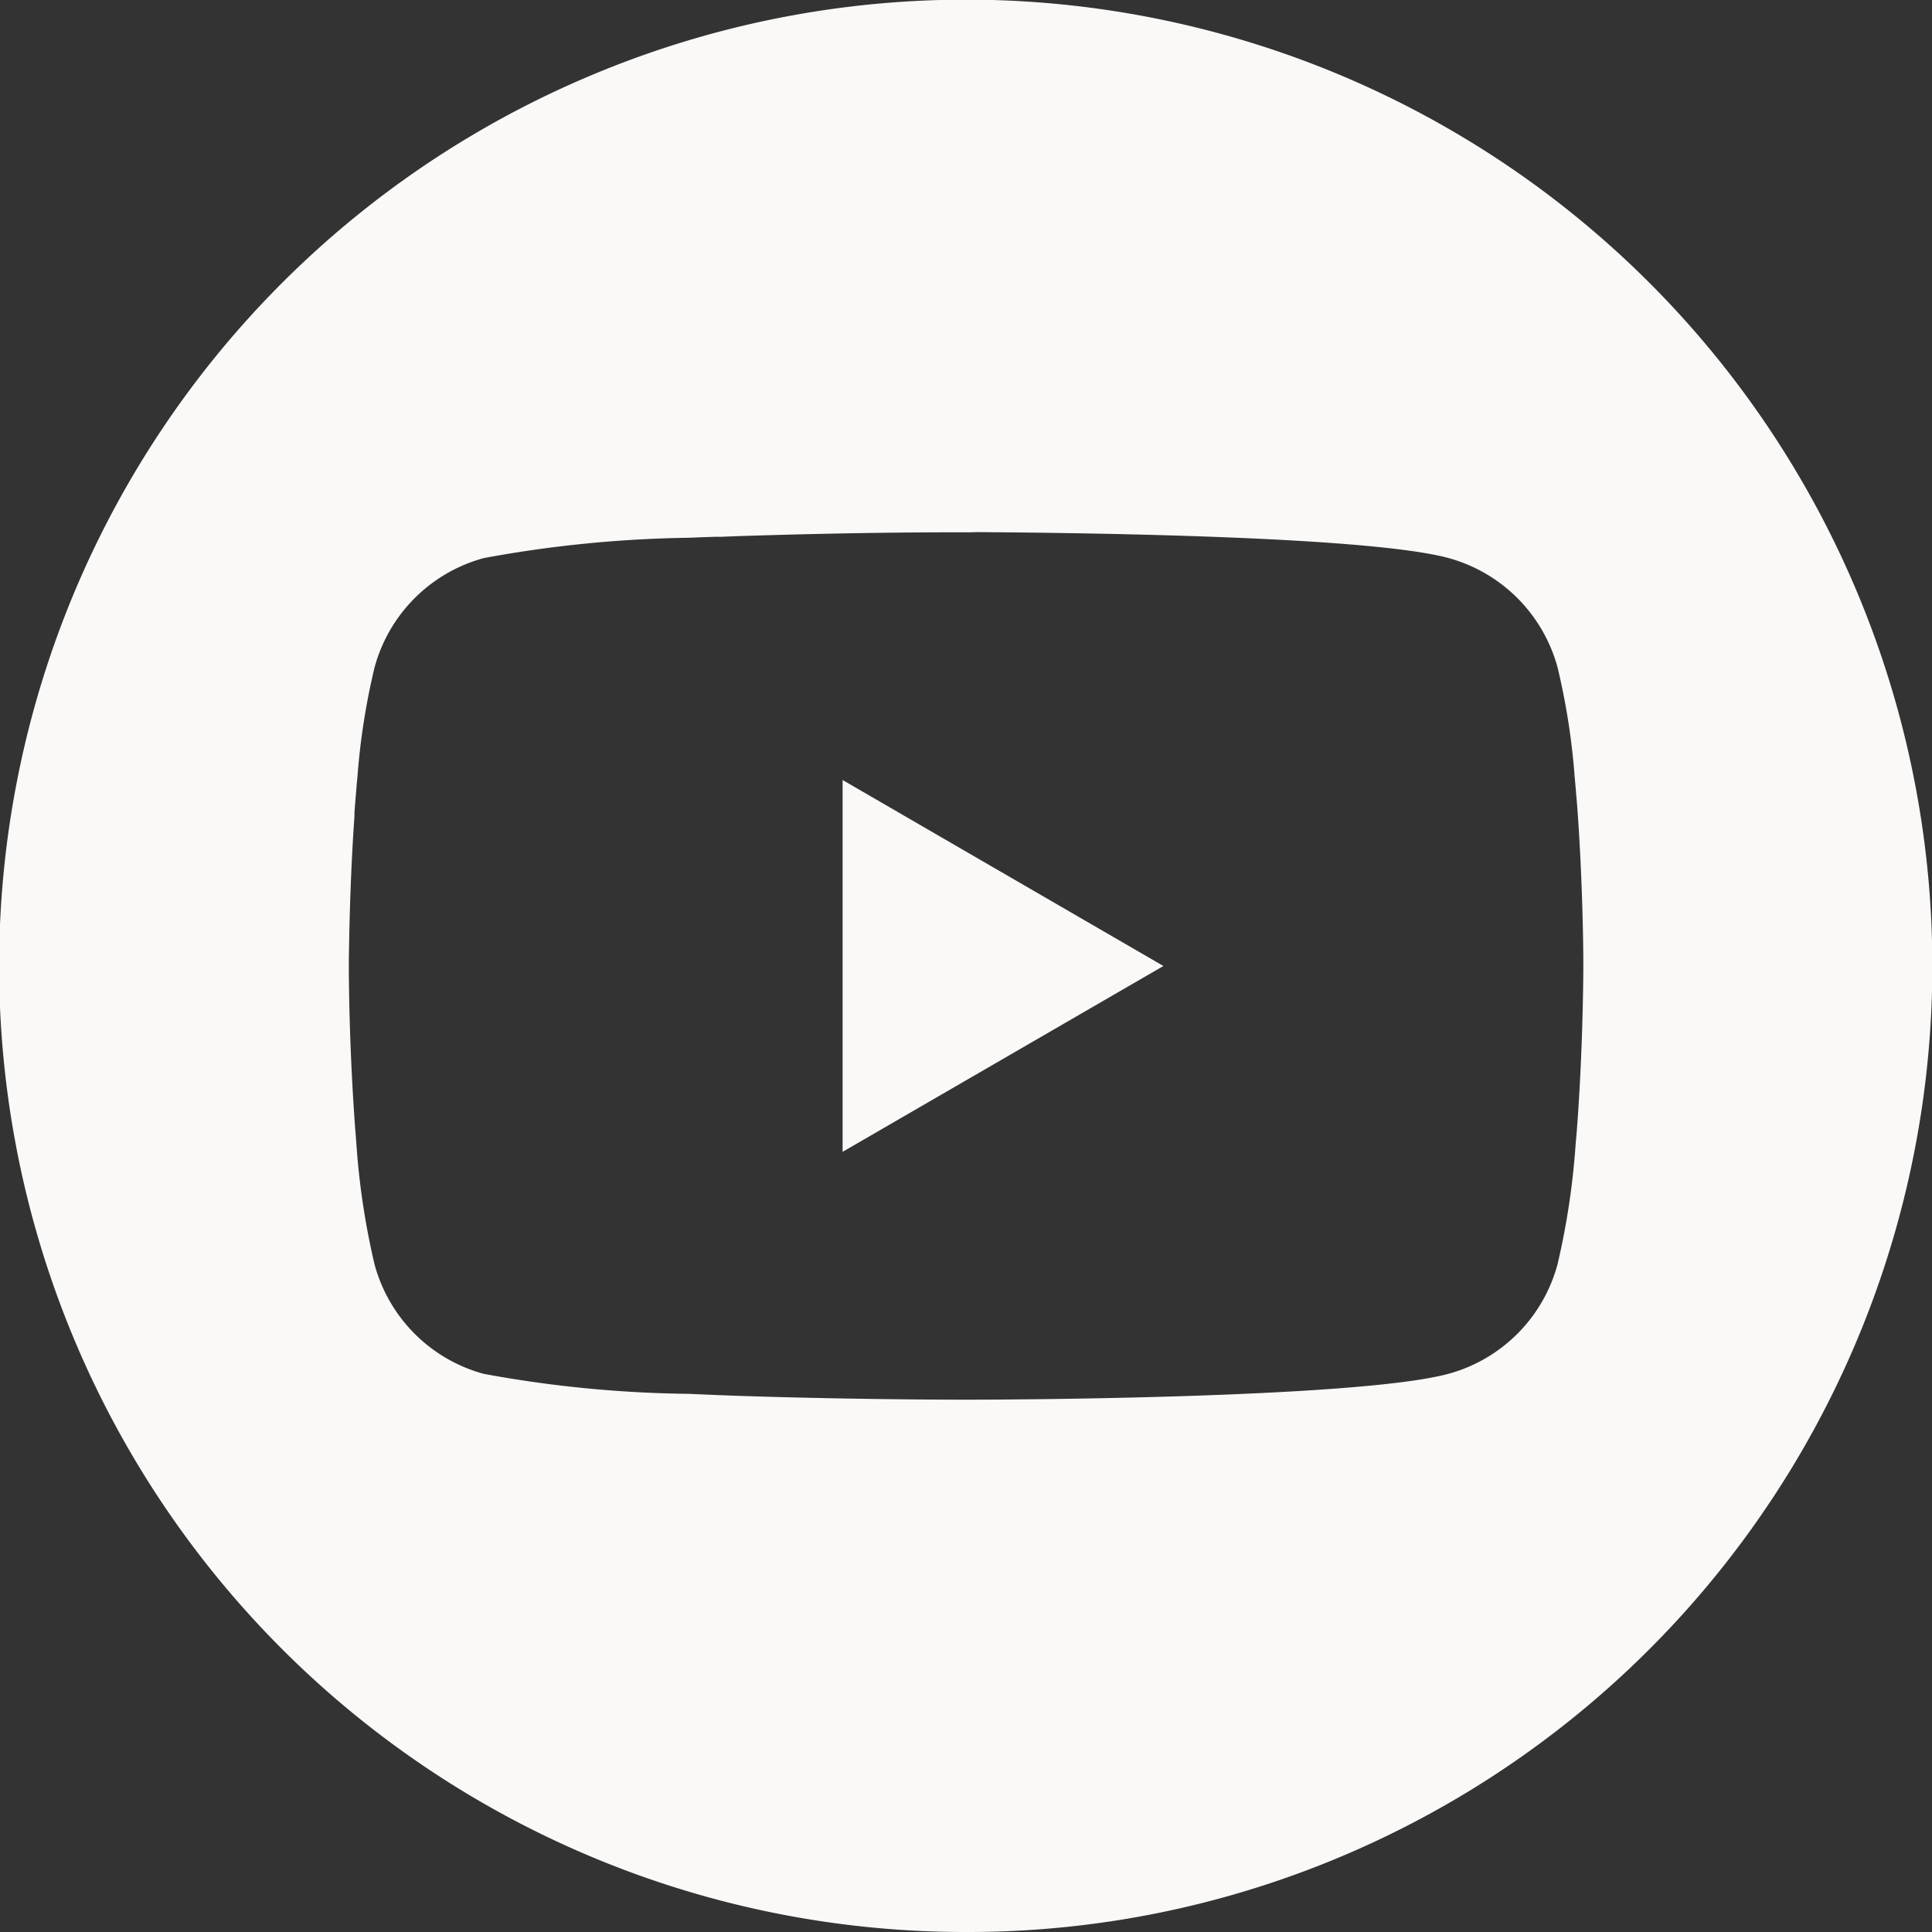 <svg xmlns="http://www.w3.org/2000/svg" width="38" height="38" viewBox="0 0 38 38">
  <rect x="0" y="0" width="38" height="38" fill="#333333" stroke="none"/>
  <path id="Subtraction_4" data-name="Subtraction 4" d="M19,38A19,19,0,0,1,11.6,1.493,19,19,0,0,1,26.4,36.507,18.88,18.88,0,0,1,19,38Zm.078-27.53-.292,0c-1.429,0-2.887.03-4.335.077l-.26.011-.13,0-.261.009-.258.01a23.93,23.93,0,0,0-4.028.4,3.056,3.056,0,0,0-2.148,2.155,13.506,13.506,0,0,0-.334,2.128l-.015.158-.033.4-.012.157,0,.079-.011.157c-.075,1.132-.093,2.177-.1,2.7v.187c.008,1.027.05,2.067.124,3.091l.013.157.012.159a14.759,14.759,0,0,0,.357,2.365A3.058,3.058,0,0,0,9.51,27.021a23.52,23.52,0,0,0,4.029.394l.259.011.26.011.131.005.258.01c2.272.077,4.356.078,4.443.078h.215c.307,0,7.542-.013,9.382-.508a3.056,3.056,0,0,0,2.148-2.156,14.765,14.765,0,0,0,.356-2.365l.014-.157.013-.159c.106-1.409.122-2.75.124-3.128v-.113c0-.359-.017-1.633-.112-2.971l-.012-.157-.034-.4-.014-.158a13.549,13.549,0,0,0-.334-2.128,3.063,3.063,0,0,0-2.148-2.155c-1.705-.458-8.026-.5-9.275-.509ZM16.573,22.656V15.342L22.883,19l-6.308,3.654Z" fill="#faf9f7"/>
</svg>
